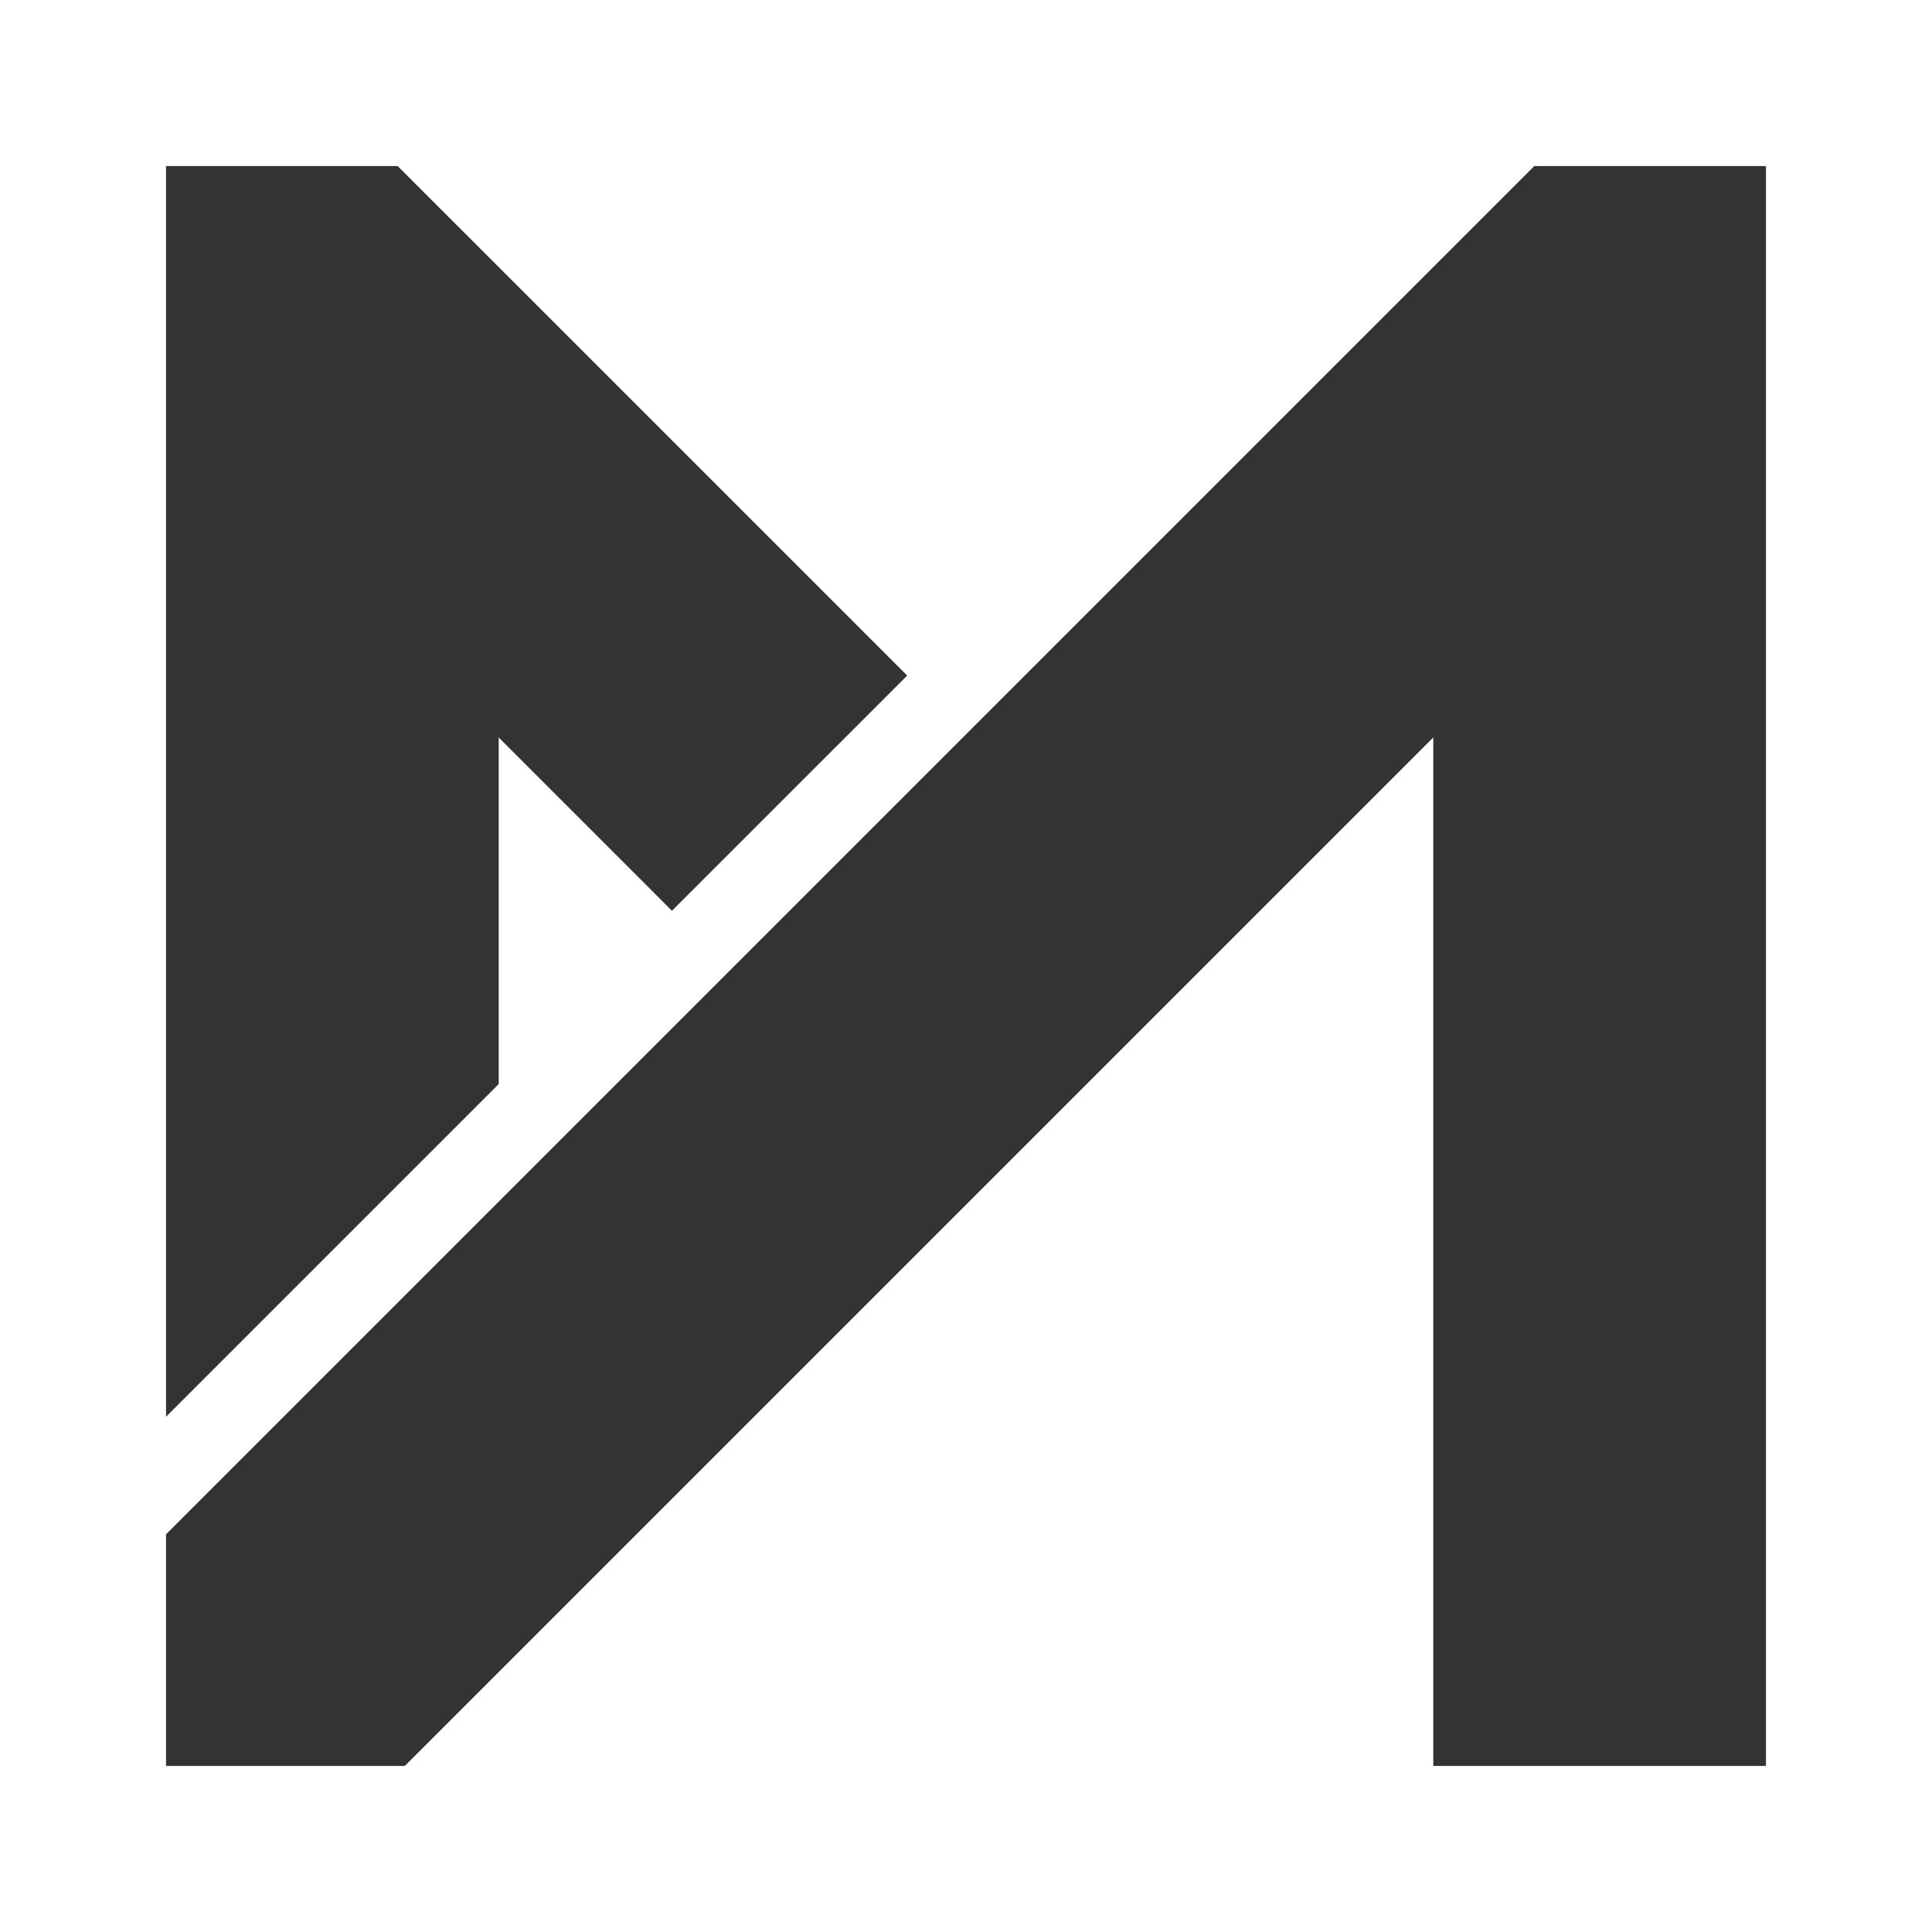 <svg width="128" height="128" fill="none" xmlns="http://www.w3.org/2000/svg">
<style>
    path { fill: #333; }
    @media (prefers-color-scheme: dark) {
        path { fill: #ffffff; }
    }
</style>
  <g clip-path="url(#a)">
    <path d="m33.04 48.86 11.479 11.48 15.586-15.583L26.346 11H11v82.862l22.04-22.04V48.861ZM101.653 11 11 101.653V117h15.82l68.14-68.14V117H117V11h-15.347Z" fill="#fff"/>
  </g>
  <defs>
    <clipPath id="a">
      <path fill="#fff" d="M0 0h128v128H0z"/>
    </clipPath>
  </defs>
</svg>
